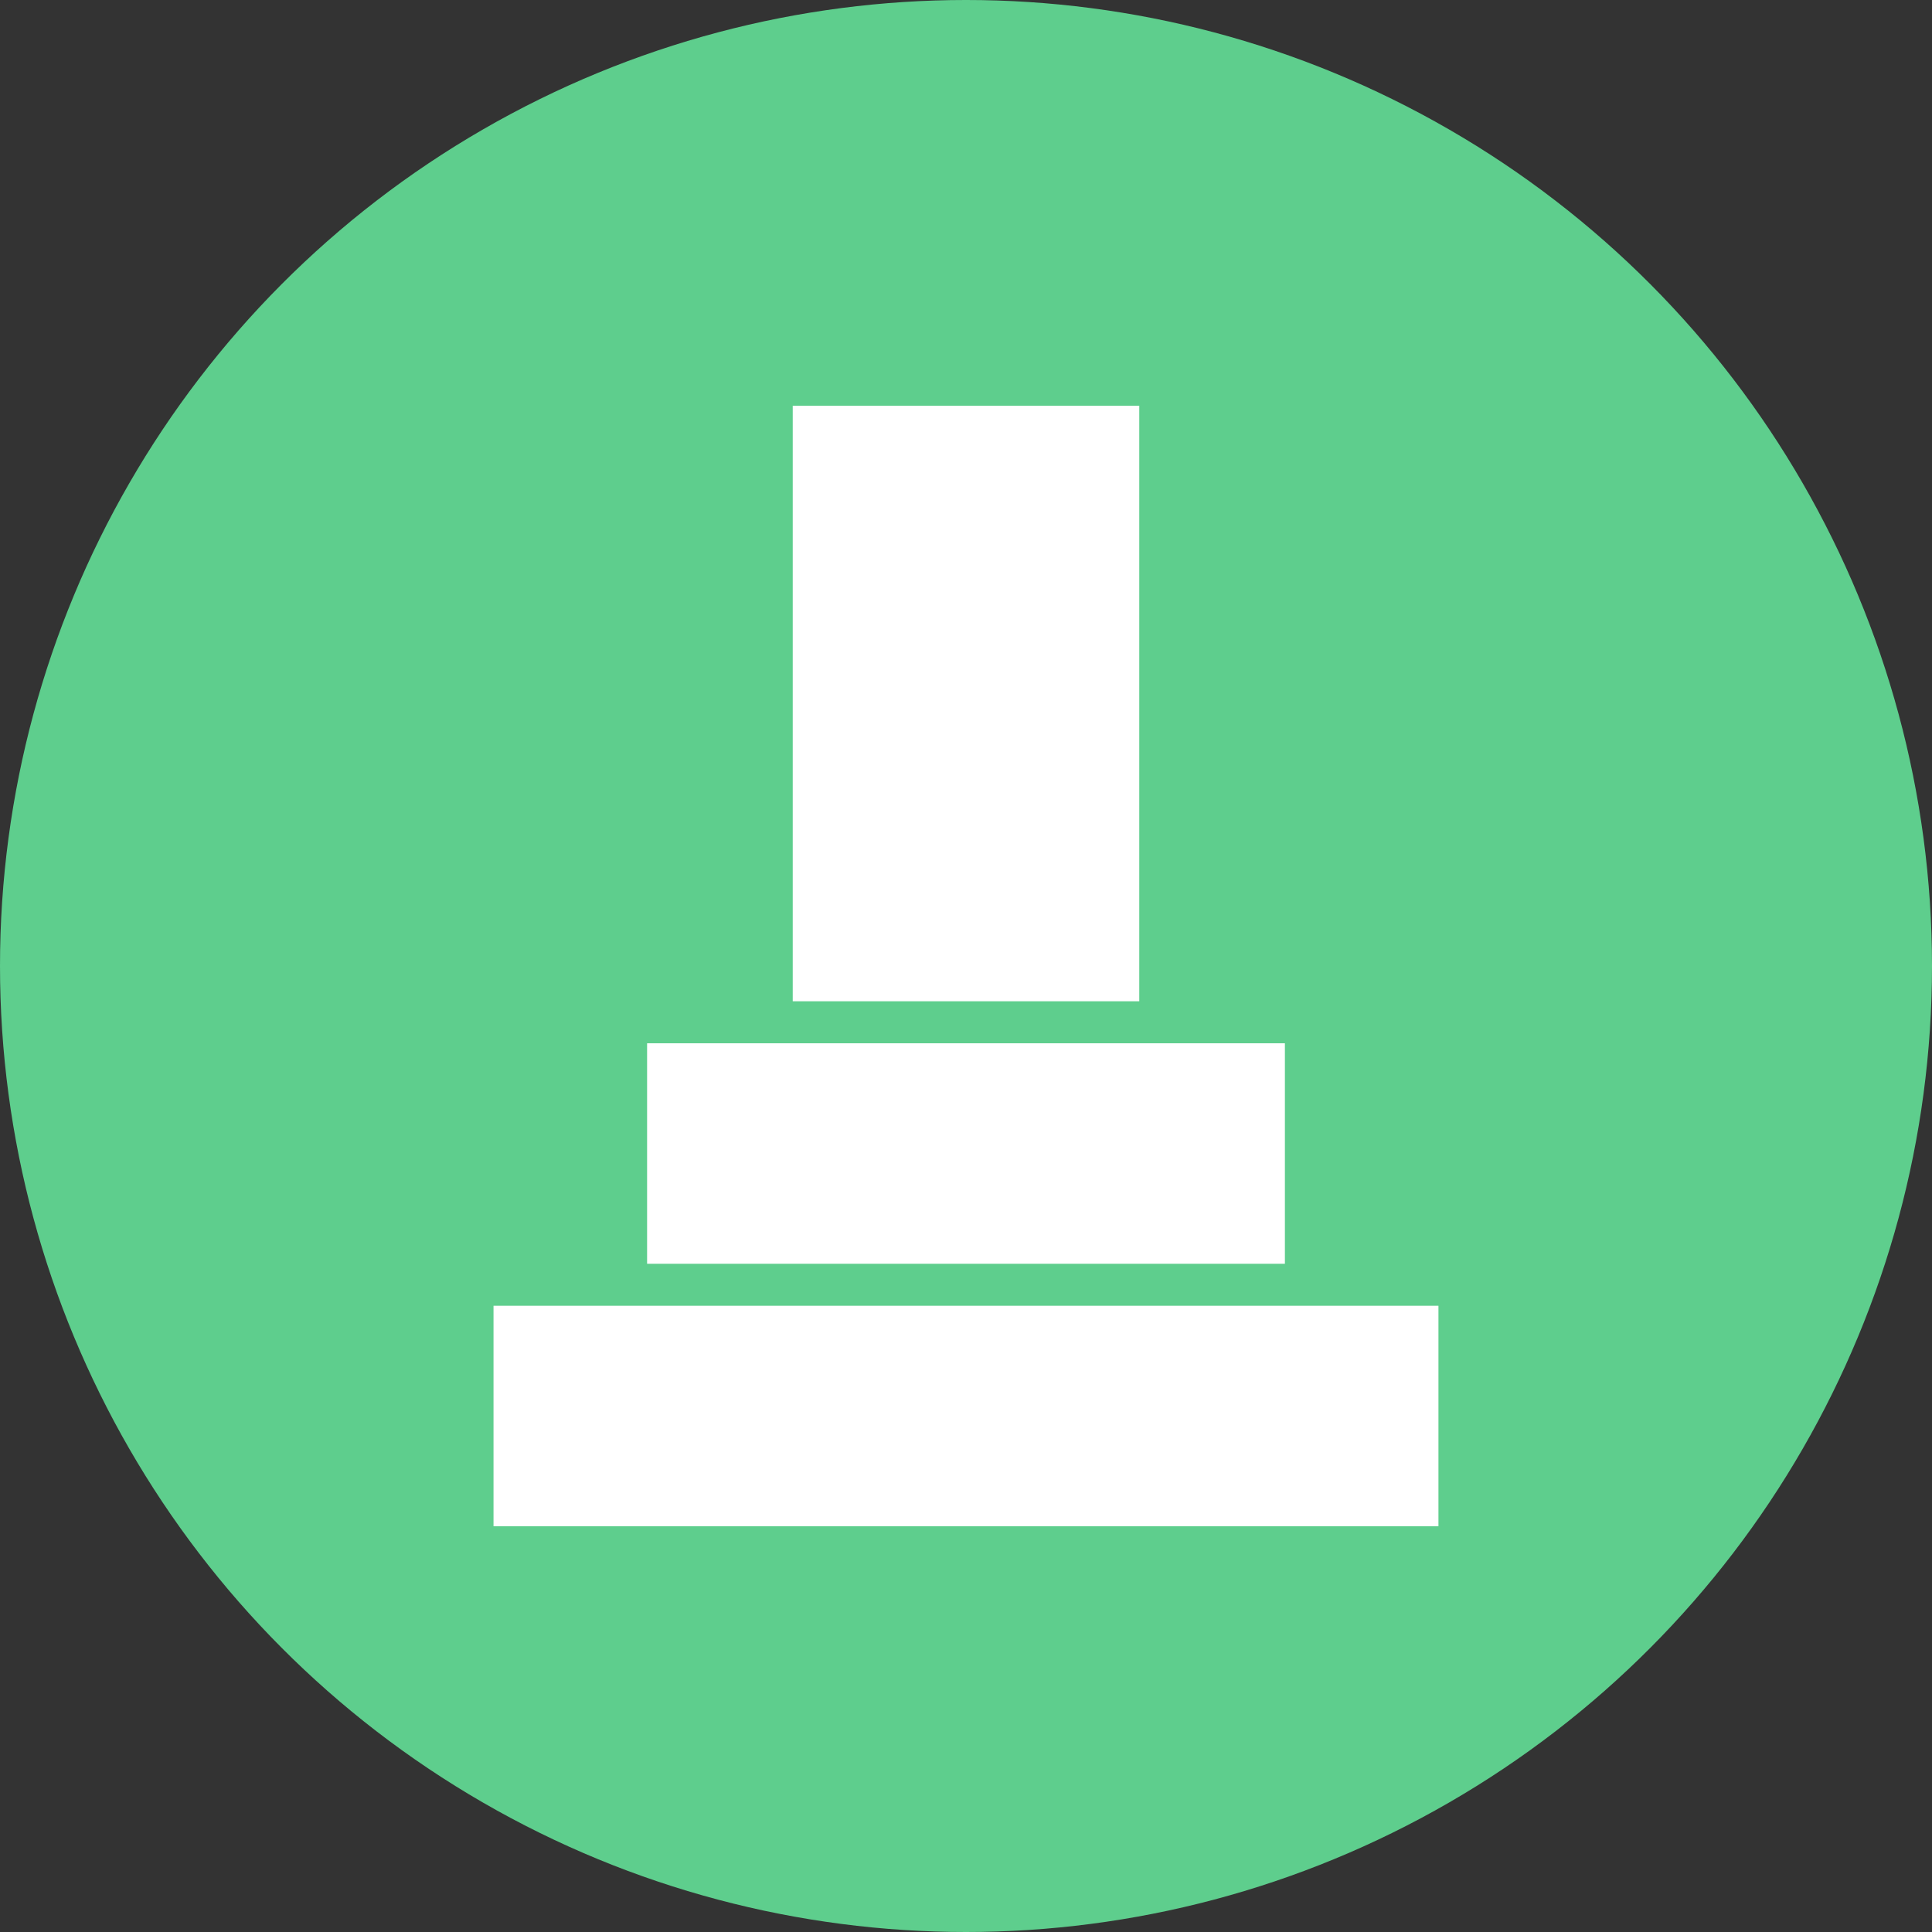 <svg xmlns="http://www.w3.org/2000/svg" width="63" height="63" viewBox="0 0 63 63">
  <rect x="0" y="0" width="63" height="63" fill="#333333" stroke="none"/>
  <g id="グループ_79" data-name="グループ 79" transform="translate(-351 -11555)">
    <circle id="楕円形_5" data-name="楕円形 5" cx="31.5" cy="31.5" r="31.5" transform="translate(351 11555)" fill="#5ece8d"/>
    <g id="お墓アイコン9" transform="translate(326.979 11568.23)">
      <rect id="長方形_75" data-name="長方形 75" width="11.3" height="19.42" transform="translate(49.871)" fill="#fff"/>
      <rect id="長方形_76" data-name="長方形 76" width="20.798" height="7.19" transform="translate(45.122 20.79)" fill="#fff"/>
      <rect id="長方形_77" data-name="長方形 77" width="30.813" height="7.19" transform="translate(40.114 29.349)" fill="#fff"/>
    </g>
  </g>
</svg>
